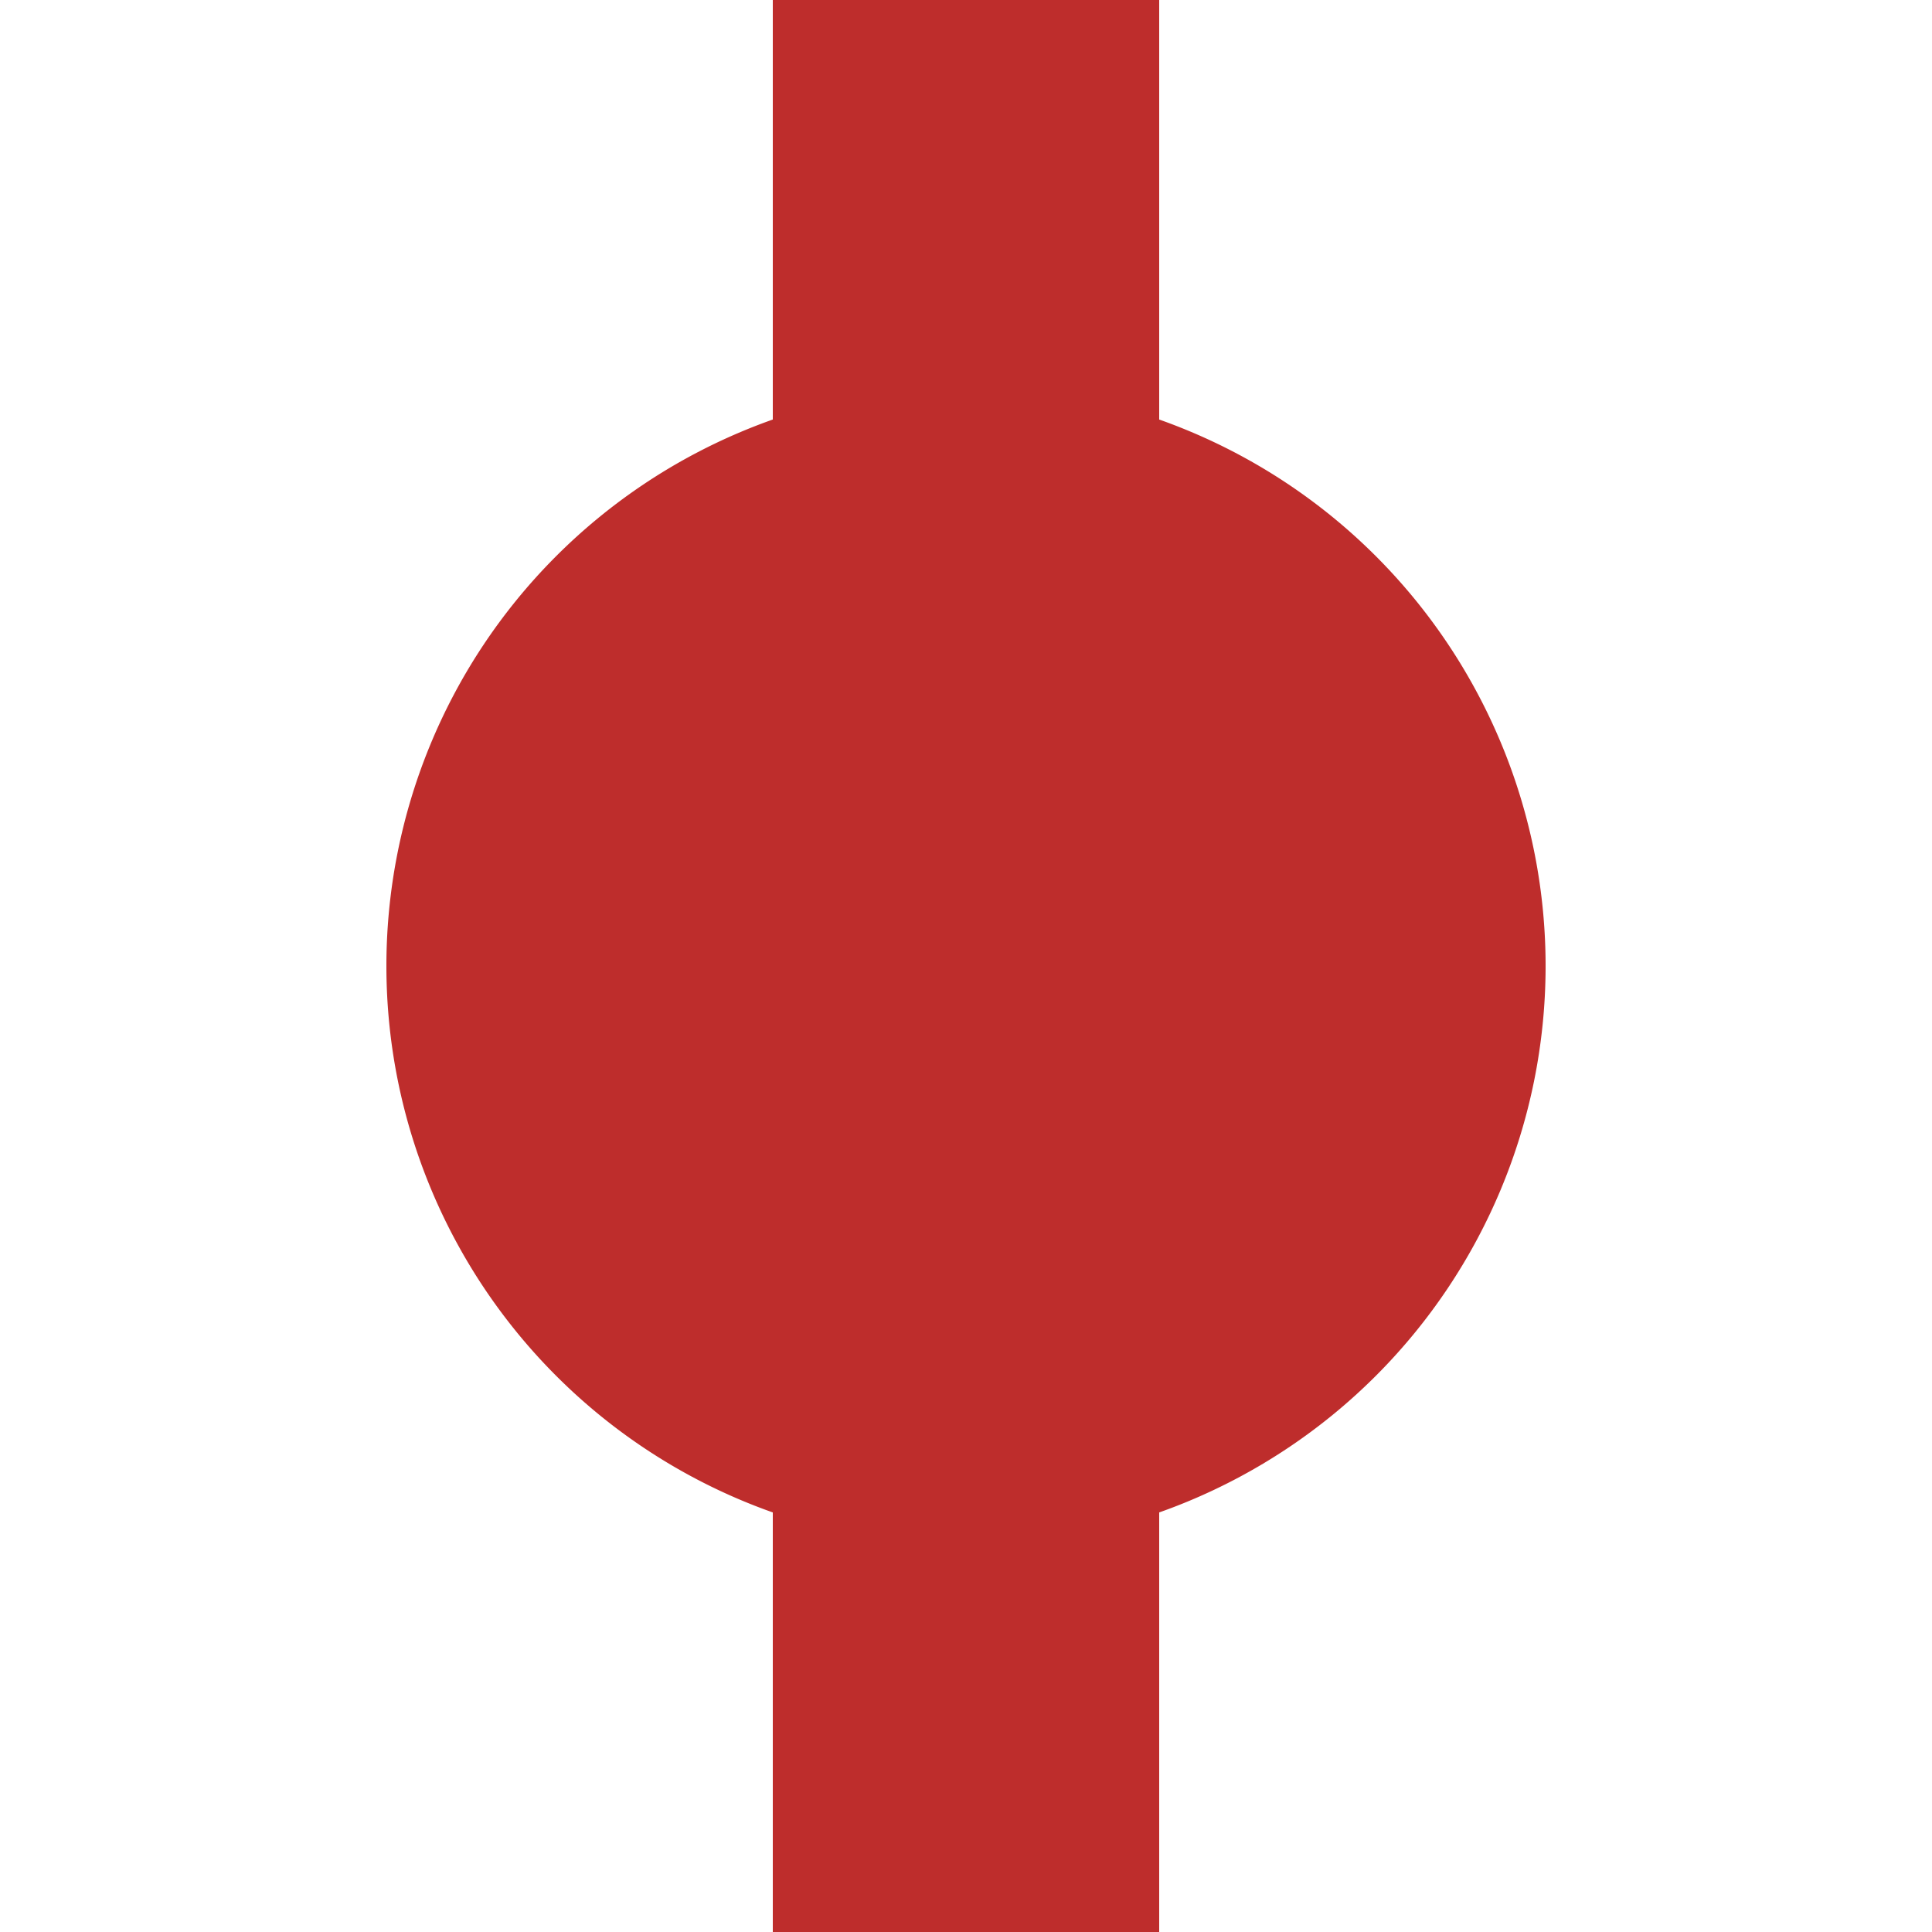 <?xml version="1.0" encoding="UTF-8"?>
<svg xmlns="http://www.w3.org/2000/svg" width="500" height="500">
<title>BSicon Bahnhof</title>
<path fill="#BE2D2C" d="m200,0v500h100V0zm49,100a150,150 0 1,0 2,0"/>
</svg>